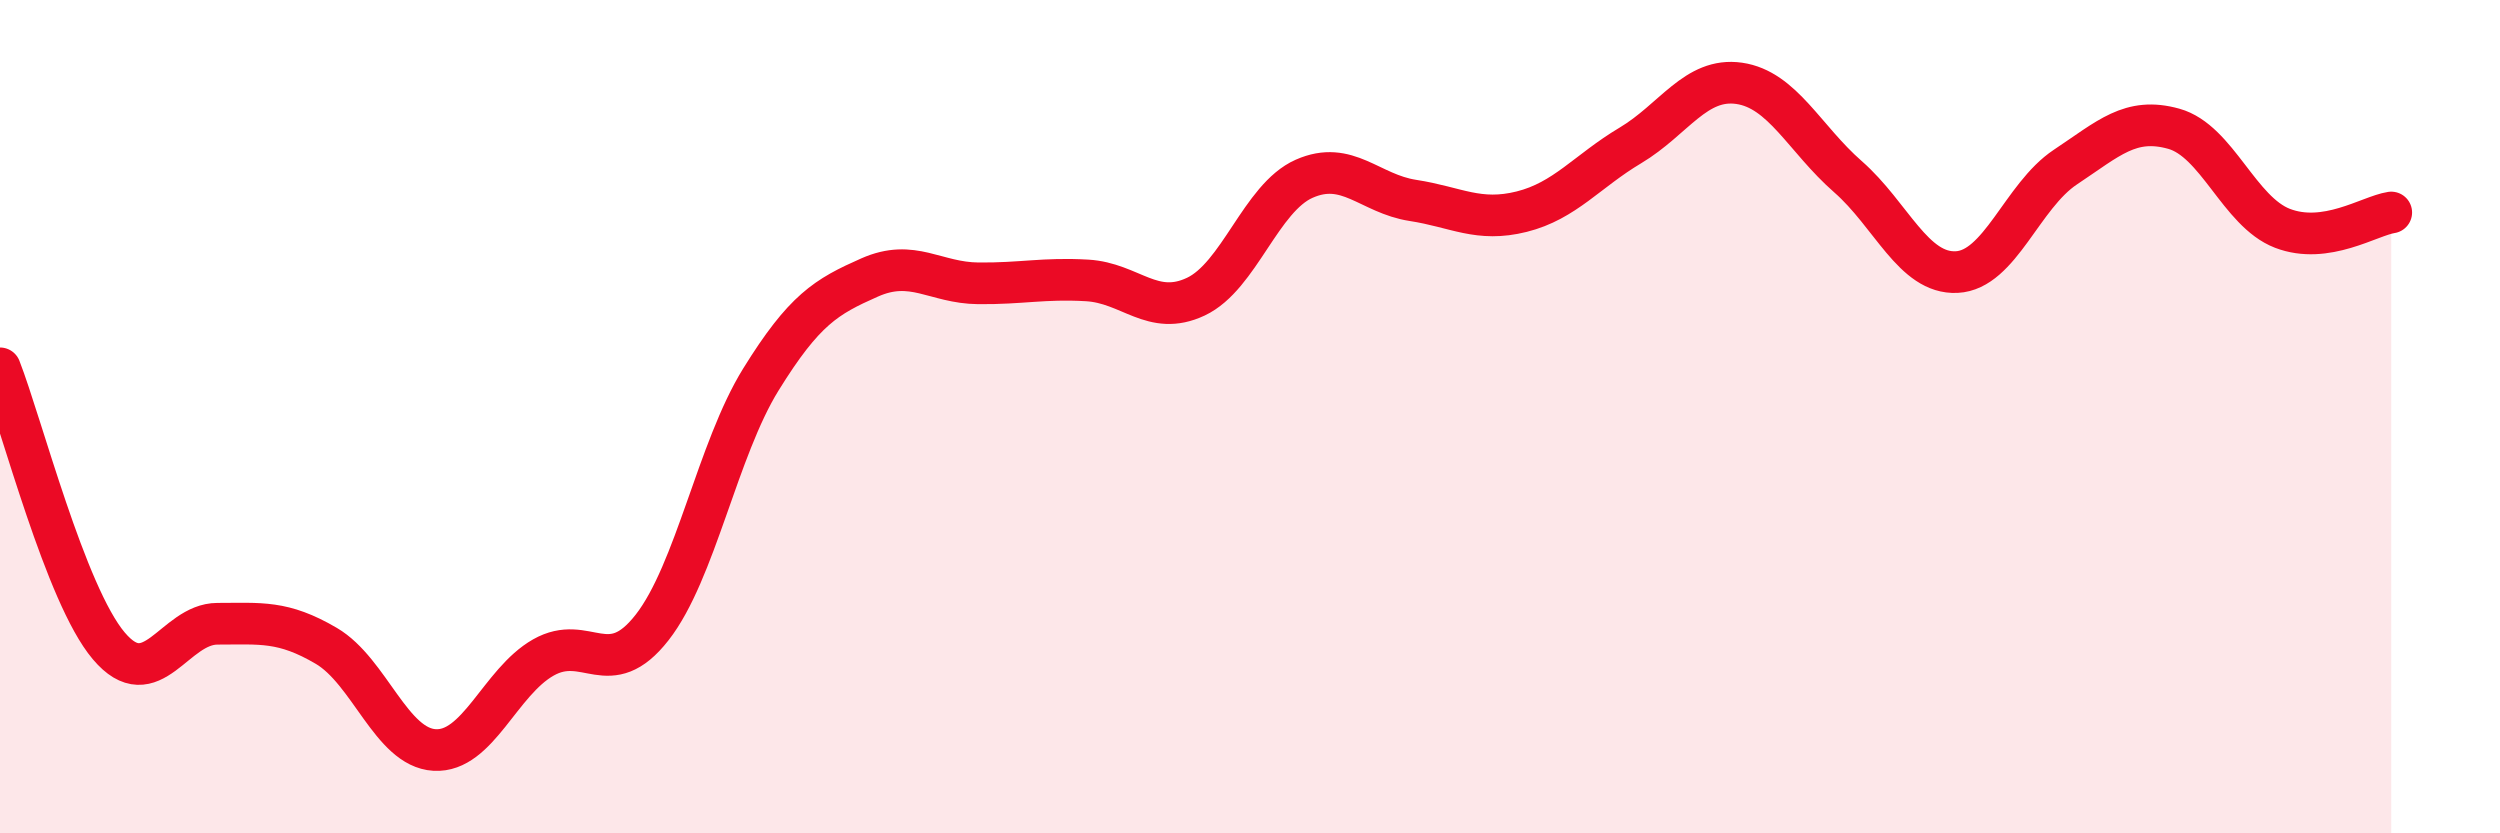 
    <svg width="60" height="20" viewBox="0 0 60 20" xmlns="http://www.w3.org/2000/svg">
      <path
        d="M 0,8.84 C 0.52,10.17 1.57,14.27 2.61,15.5 C 3.65,16.73 4.18,14.97 5.22,14.97 C 6.26,14.97 6.79,14.89 7.83,15.5 C 8.87,16.11 9.39,17.94 10.43,18 C 11.47,18.06 12,16.37 13.04,15.78 C 14.08,15.19 14.61,16.39 15.65,15.06 C 16.69,13.73 17.22,10.79 18.26,9.11 C 19.3,7.43 19.83,7.12 20.87,6.66 C 21.91,6.2 22.44,6.79 23.48,6.8 C 24.52,6.81 25.05,6.67 26.09,6.73 C 27.13,6.79 27.66,7.61 28.7,7.12 C 29.74,6.63 30.26,4.75 31.3,4.29 C 32.34,3.83 32.87,4.65 33.91,4.81 C 34.95,4.97 35.48,5.34 36.52,5.08 C 37.56,4.82 38.09,4.11 39.13,3.49 C 40.17,2.87 40.7,1.85 41.74,2 C 42.78,2.15 43.31,3.33 44.35,4.24 C 45.39,5.15 45.92,6.58 46.96,6.53 C 48,6.48 48.53,4.7 49.57,4.01 C 50.61,3.32 51.13,2.8 52.17,3.09 C 53.21,3.38 53.74,5.08 54.78,5.48 C 55.82,5.88 56.87,5.18 57.39,5.1L57.39 20L0 20Z"
        fill="#EB0A25"
        opacity="0.1"
        stroke-linecap="round"
        stroke-linejoin="round"
      />
      <path
        d="M 0,8.84 C 0.52,10.17 1.57,14.27 2.61,15.5 C 3.65,16.73 4.18,14.97 5.22,14.97 C 6.26,14.97 6.79,14.89 7.83,15.5 C 8.87,16.11 9.39,17.94 10.43,18 C 11.47,18.06 12,16.37 13.04,15.78 C 14.08,15.19 14.61,16.39 15.65,15.06 C 16.69,13.73 17.22,10.79 18.26,9.11 C 19.3,7.43 19.83,7.12 20.87,6.66 C 21.91,6.2 22.44,6.79 23.48,6.8 C 24.52,6.81 25.05,6.67 26.09,6.73 C 27.13,6.79 27.66,7.61 28.7,7.12 C 29.74,6.63 30.26,4.75 31.3,4.29 C 32.34,3.83 32.87,4.65 33.91,4.81 C 34.95,4.97 35.48,5.34 36.52,5.08 C 37.56,4.82 38.09,4.11 39.13,3.49 C 40.17,2.87 40.7,1.85 41.74,2 C 42.78,2.15 43.31,3.33 44.35,4.24 C 45.39,5.15 45.92,6.58 46.96,6.53 C 48,6.48 48.53,4.7 49.57,4.01 C 50.61,3.32 51.13,2.8 52.17,3.09 C 53.21,3.38 53.74,5.08 54.78,5.48 C 55.82,5.88 56.87,5.18 57.39,5.1"
        stroke="#EB0A25"
        stroke-width="1"
        fill="none"
        stroke-linecap="round"
        stroke-linejoin="round"
      />
    </svg>
  